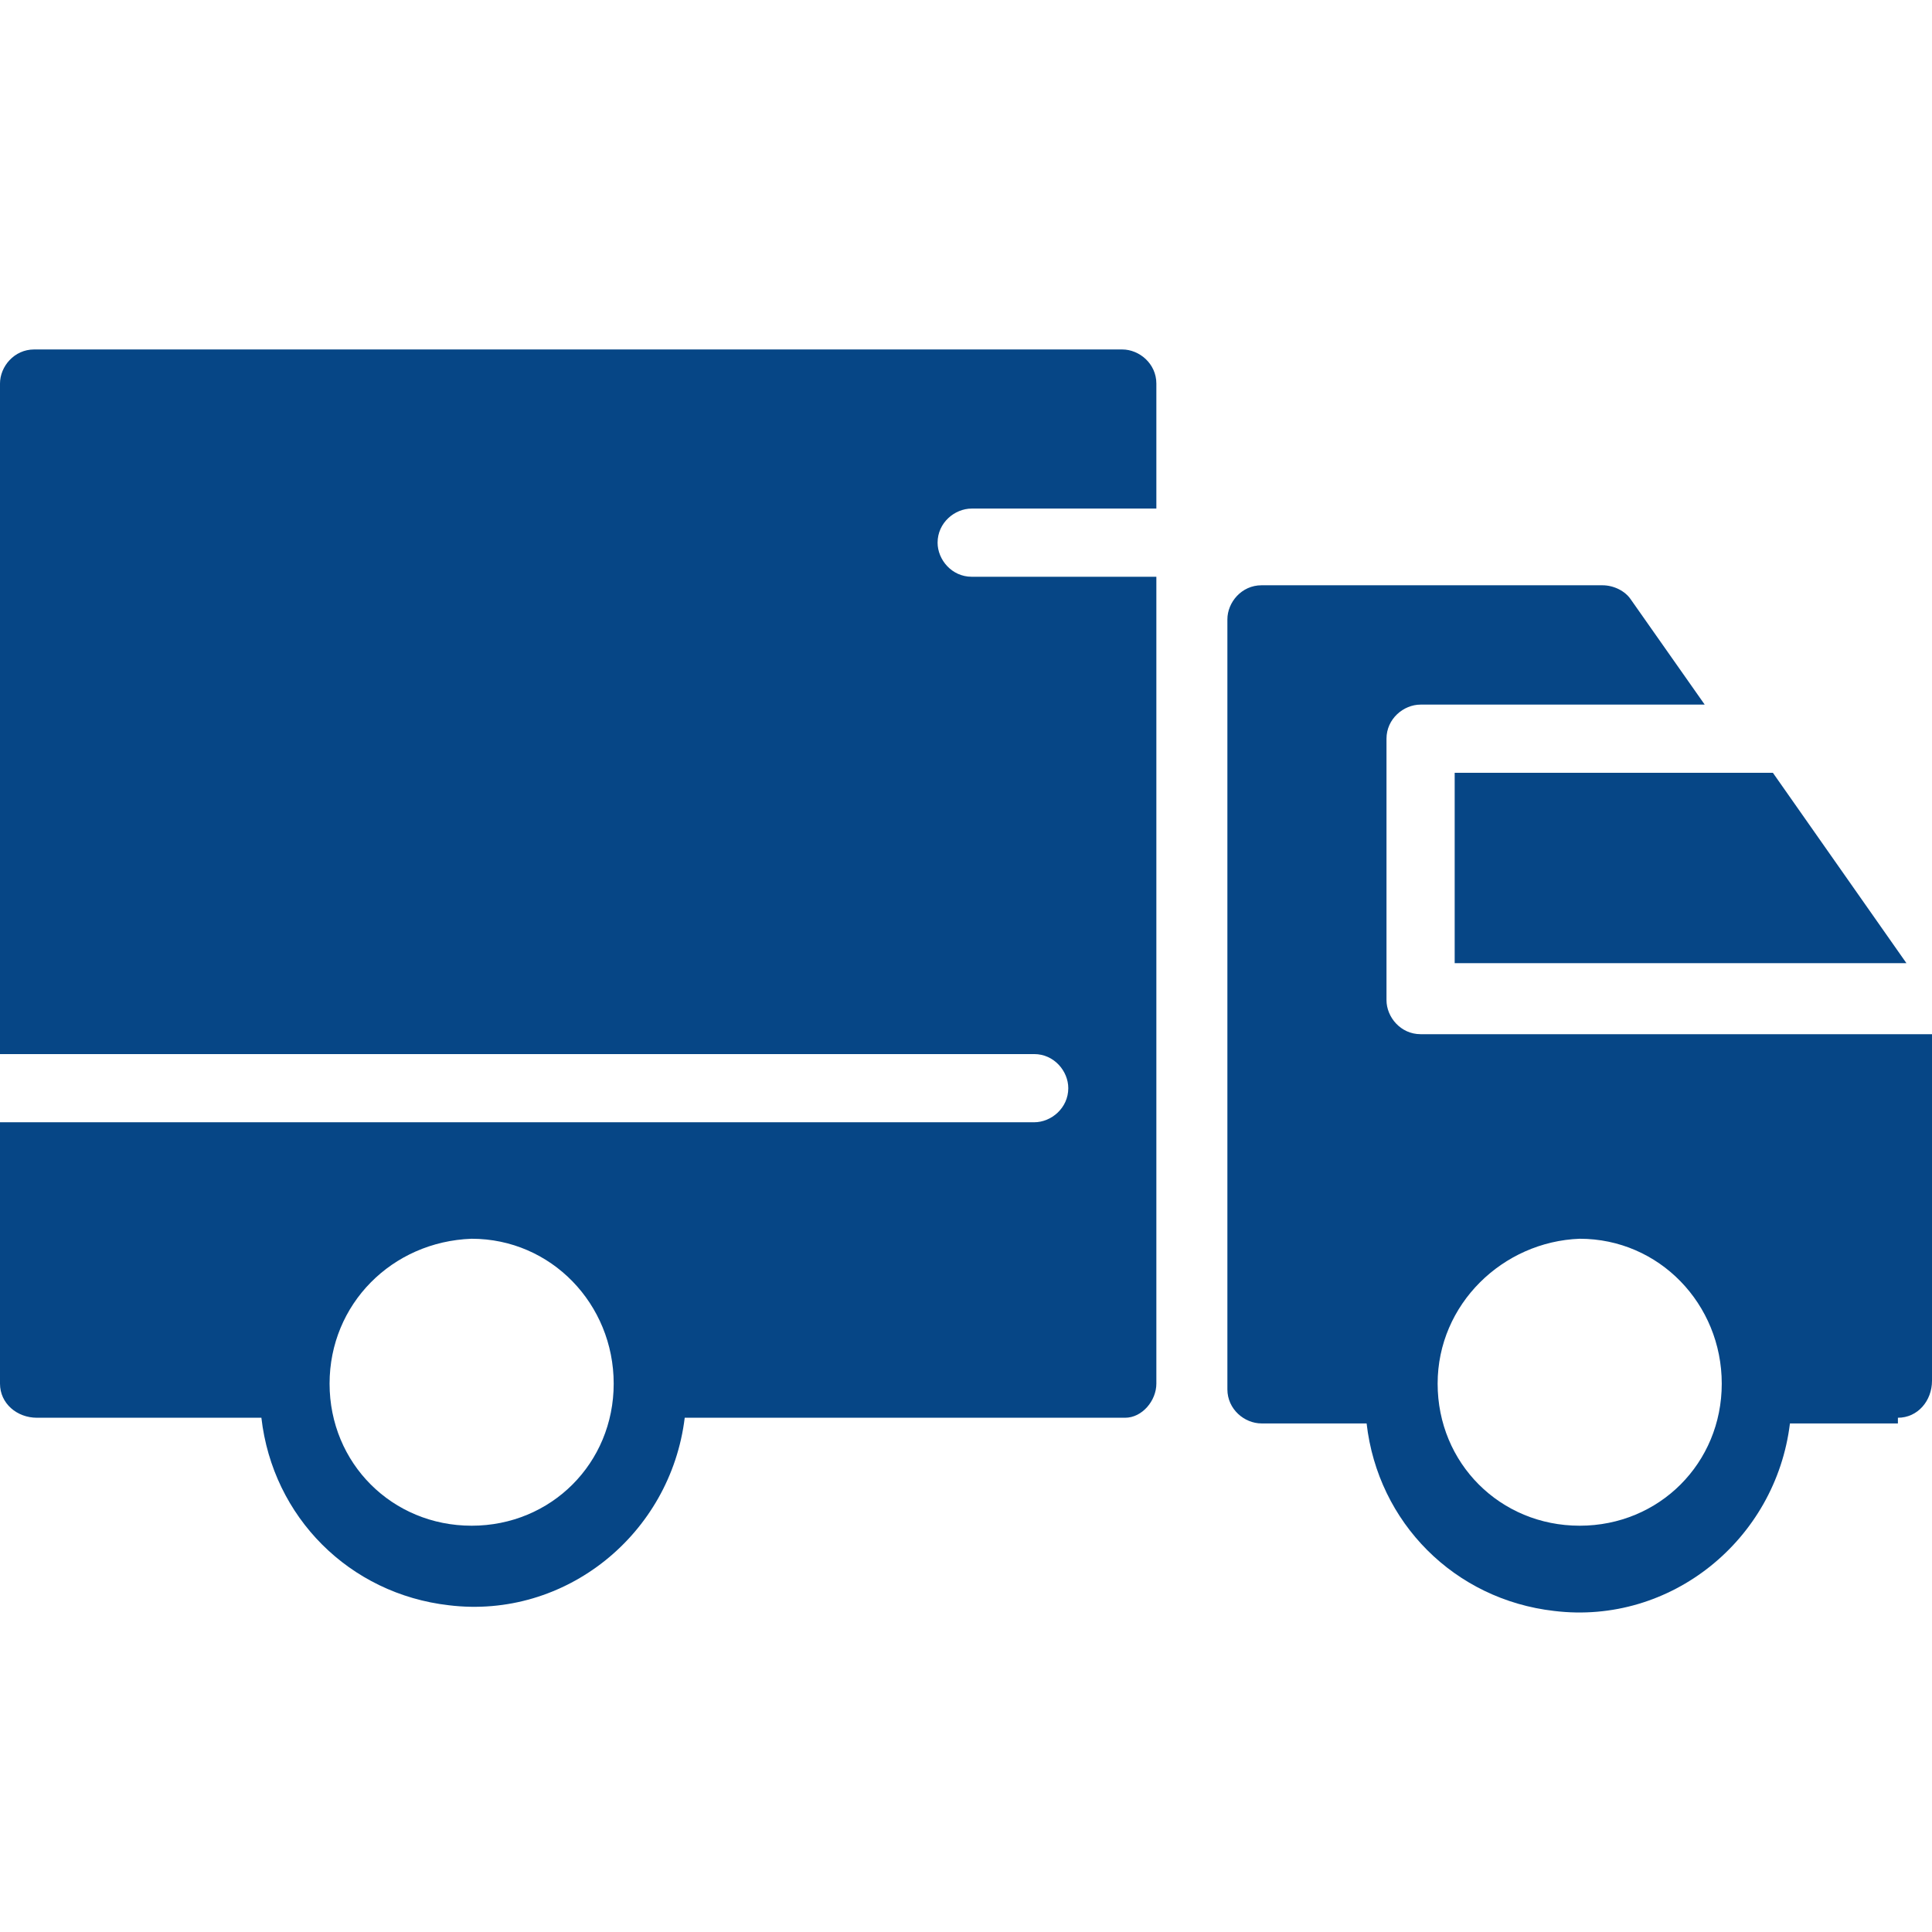 <?xml version="1.0" encoding="UTF-8"?> <!-- Generator: Adobe Illustrator 24.0.1, SVG Export Plug-In . SVG Version: 6.00 Build 0) --> <svg xmlns="http://www.w3.org/2000/svg" xmlns:xlink="http://www.w3.org/1999/xlink" id="Слой_1" x="0px" y="0px" viewBox="0 0 68 68" style="enable-background:new 0 0 68 68;" xml:space="preserve"> <style type="text/css"> .st0{fill:#064686;} </style> <g id="surface1"> <path class="st0" d="M40.7,48.7V20.3h-6.5c-0.7,0-1.2-0.6-1.2-1.2c0-0.7,0.6-1.2,1.2-1.2h6.5v-4.4c0-0.7-0.6-1.2-1.2-1.2H1.2 c-0.7,0-1.2,0.6-1.2,1.2l0,23.6h36.4c0.7,0,1.2,0.6,1.2,1.2c0,0.7-0.6,1.2-1.2,1.2H0v9.2c0,0.7,0.6,1.2,1.3,1.2h7.9 c0.4,3.5,3.1,6.2,6.6,6.6c4.1,0.5,7.8-2.5,8.3-6.6h15.5C40.2,49.9,40.7,49.3,40.7,48.7z M16.6,43.6c2.8,0,5,2.3,5,5.1 c0,2.8-2.2,5-5,5c-2.8,0-5-2.2-5-5C11.6,45.9,13.8,43.7,16.6,43.6L16.6,43.6z"></path> <path class="st0" d="M67.1,33.9l-4.7-6.7H51.2v6.7h12.2H67.1z"></path> <path class="st0" d="M66.8,49.9c0.7,0,1.2-0.6,1.2-1.3V36.5c0,0,0-0.1,0-0.1H50c-0.7,0-1.2-0.6-1.2-1.2v-9.2c0-0.7,0.6-1.2,1.2-1.2 h10l-2.6-3.7c-0.2-0.3-0.6-0.5-1-0.5H44.4c-0.7,0-1.2,0.6-1.2,1.2v27.1c0,0.7,0.6,1.2,1.2,1.2h3.7c0.4,3.5,3.1,6.2,6.6,6.6 c4.1,0.5,7.8-2.5,8.3-6.6H66.8C66.8,49.9,66.8,49.9,66.8,49.9z M55.6,43.6c2.8,0,5,2.3,5,5.1c0,2.8-2.2,5-5,5c-2.8,0-5-2.2-5-5 C50.6,45.9,52.9,43.7,55.6,43.6L55.6,43.6z"></path> </g> </svg> 